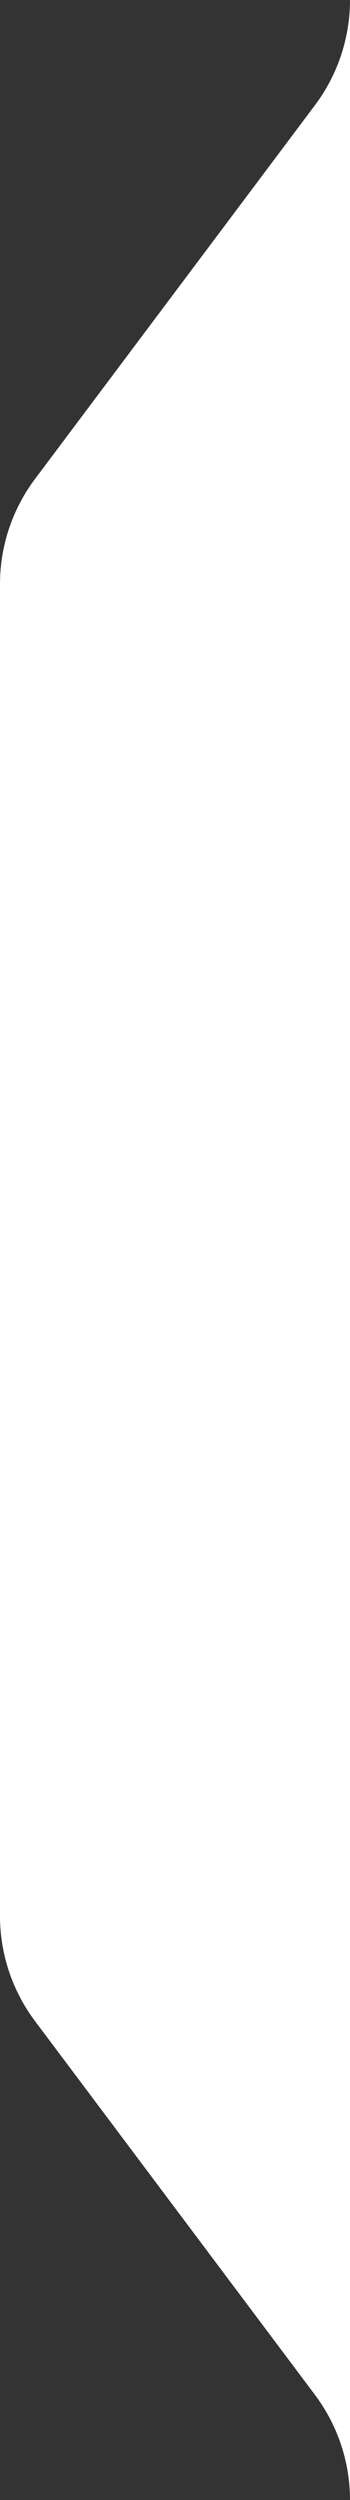 <svg width="30" height="214" viewBox="0 0 30 214" fill="none" xmlns="http://www.w3.org/2000/svg">
<rect x="0" y="0" width="30" height="214" fill="#333333" stroke="none"/>
<g clip-path="url(#clip0_37_138)">
<path fill-rule="evenodd" clip-rule="evenodd" d="M30 214L30 0C30 3.246 28.947 6.404 27 9L3 41C1.053 43.596 0 46.754 0 50L0 164C0 167.246 1.053 170.404 3 173L27 205C28.947 207.596 30 210.754 30 214Z" fill="white"/>
</g>
<defs>
<clipPath id="clip0_37_138">
<rect width="30" height="214" fill="white" transform="matrix(-1 0 0 -1 30 214)"/>
</clipPath>
</defs>
</svg>
